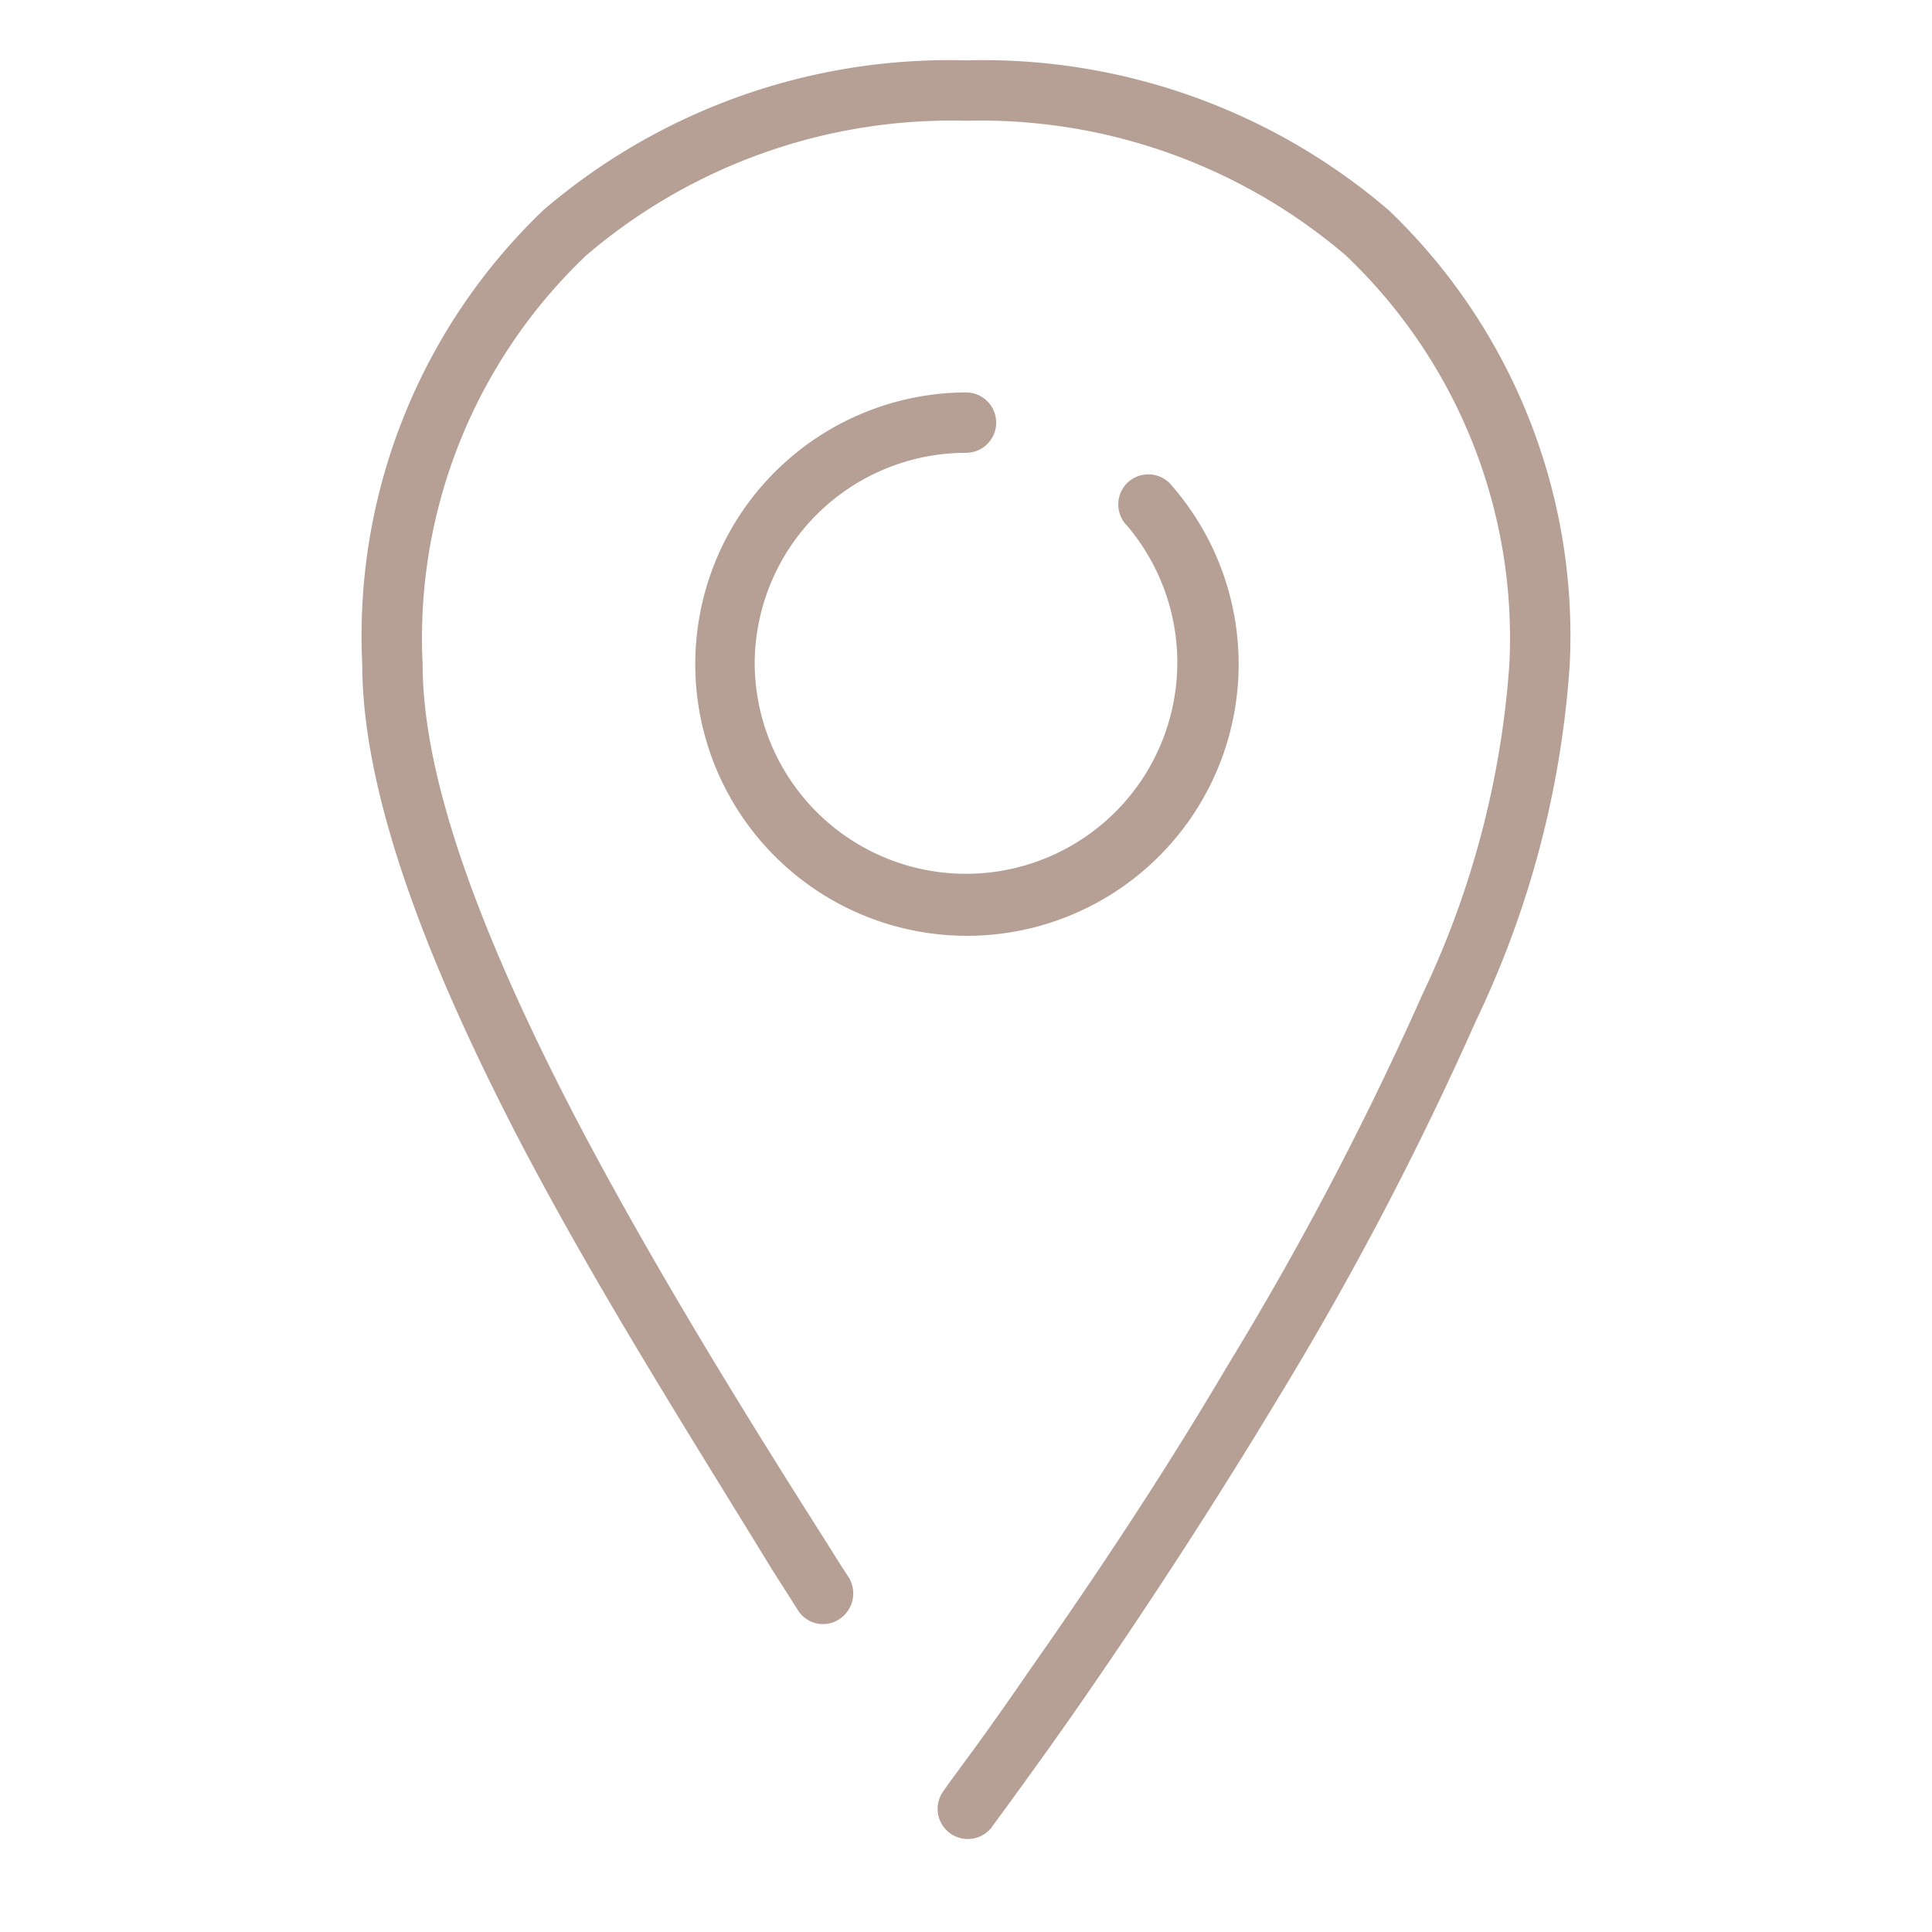 <?xml version="1.0" encoding="UTF-8"?> <svg xmlns="http://www.w3.org/2000/svg" id="katman_1" data-name="katman 1" viewBox="0 0 32 32"><defs><style>.cls-1{fill:#b69f94;}</style></defs><path class="cls-1" d="M16,1A10.33,10.33,0,0,0,9,3.48,9.75,9.75,0,0,0,6,11c0,2.25,1.17,5.13,2.62,7.92,1.32,2.52,2.9,5,4.17,7.08h0l.42.66a.49.49,0,0,0,.69.16.51.51,0,0,0,.16-.69c-.14-.21-.28-.44-.42-.66-1.27-2-2.84-4.53-4.13-7C8.06,15.67,7,13,7,11A8.74,8.74,0,0,1,9.71,4.23,9.31,9.31,0,0,1,16,2a9.31,9.31,0,0,1,6.29,2.23A8.74,8.74,0,0,1,25,11a15.13,15.13,0,0,1-1.44,5.47,53.52,53.52,0,0,1-3.24,6.17c-1.18,2-2.36,3.73-3.25,5-.44.64-.81,1.16-1.07,1.51l-.3.41-.07.1,0,0h0a.5.5,0,0,0,.8.6L16,30l.4.3h0l0,0,.08-.11.3-.41c.26-.36.64-.88,1.09-1.53.89-1.28,2.08-3.07,3.28-5.06a54.6,54.6,0,0,0,3.3-6.29A16.1,16.1,0,0,0,26,11a9.75,9.75,0,0,0-3-7.52A10.33,10.33,0,0,0,16,1Z"></path><path class="cls-1" d="M12.5,11A3.5,3.5,0,0,1,16,7.5a.5.5,0,0,0,0-1A4.5,4.5,0,1,0,19.37,8a.5.5,0,0,0-.7,0,.5.5,0,0,0,0,.71A3.5,3.5,0,1,1,12.5,11Z"></path></svg> 